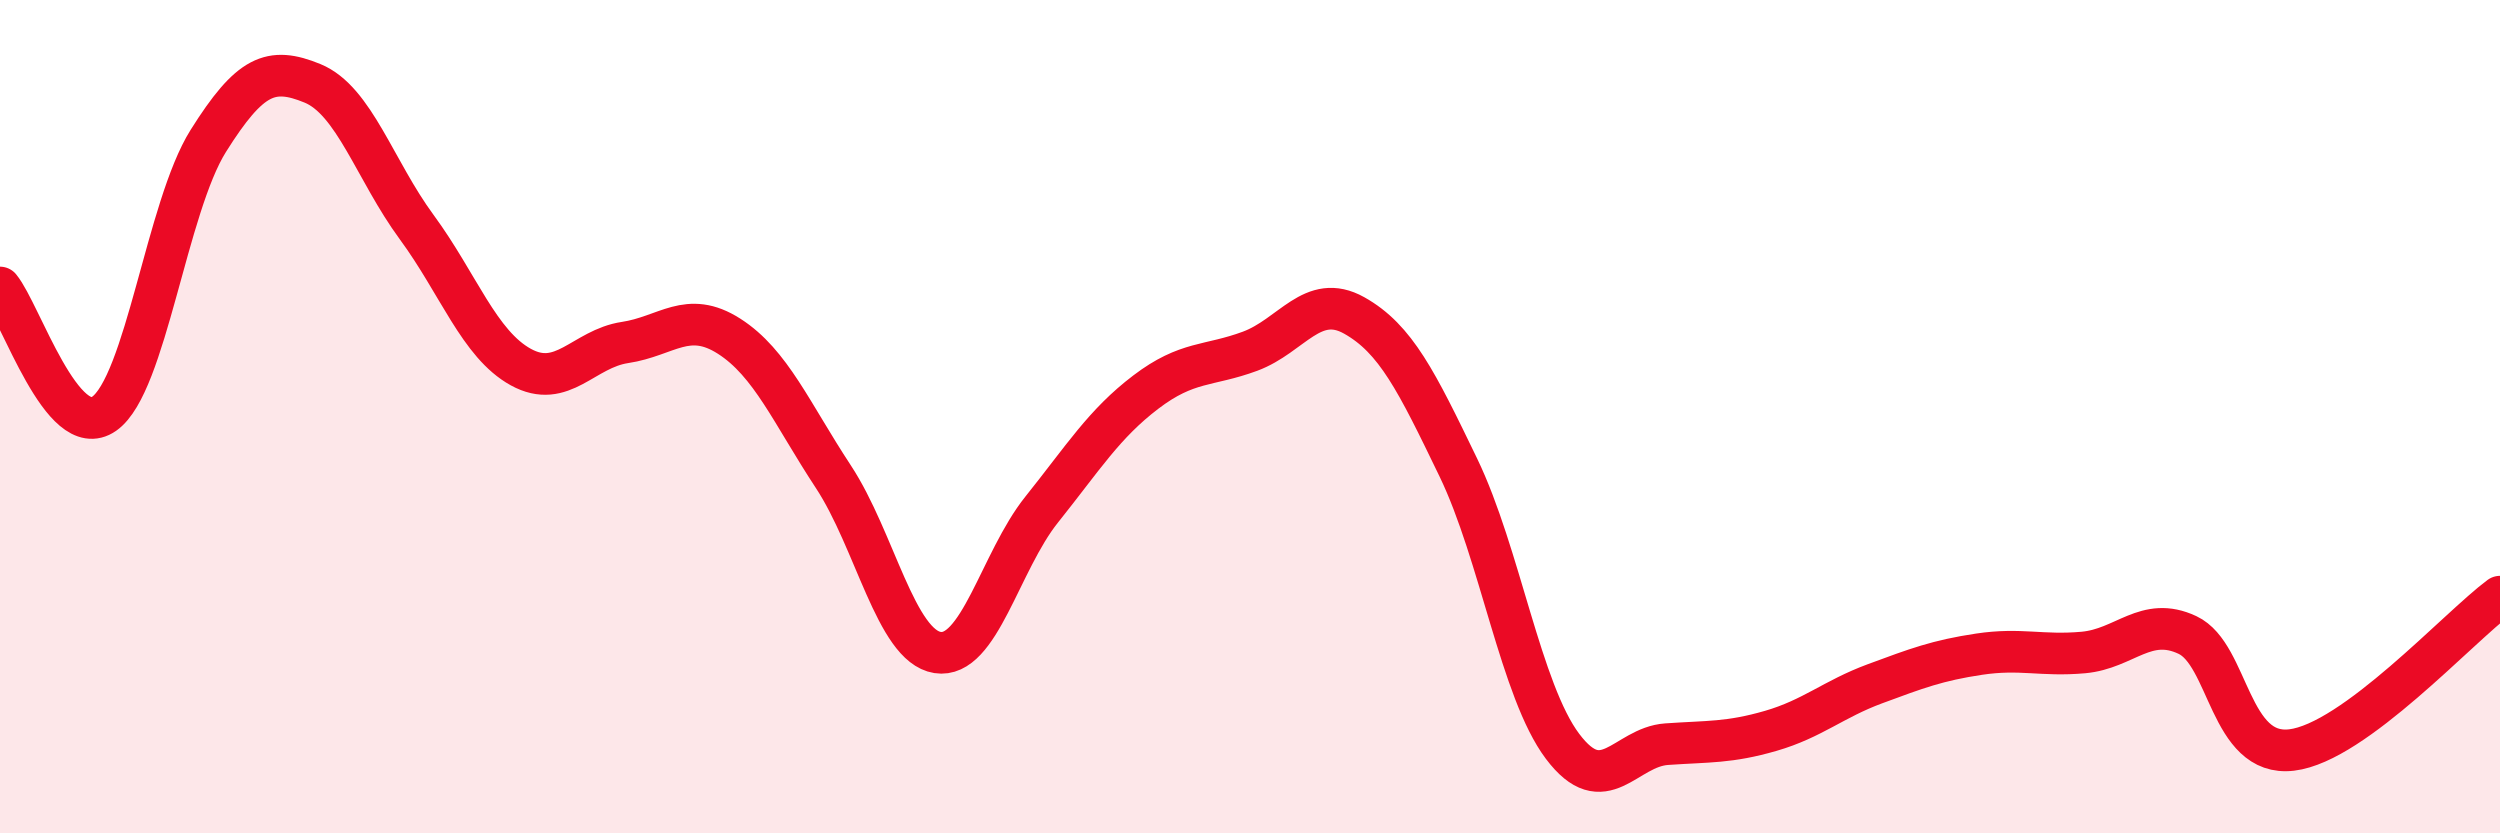 
    <svg width="60" height="20" viewBox="0 0 60 20" xmlns="http://www.w3.org/2000/svg">
      <path
        d="M 0,6.9 C 0.5,7.51 1.5,10.63 2.5,9.93 C 3.5,9.23 4,4.97 5,3.38 C 6,1.79 6.5,1.59 7.5,2 C 8.5,2.41 9,4.09 10,5.45 C 11,6.81 11.5,8.26 12.5,8.81 C 13.5,9.36 14,8.37 15,8.22 C 16,8.07 16.5,7.43 17.5,8.07 C 18.5,8.71 19,9.92 20,11.44 C 21,12.96 21.5,15.5 22.5,15.66 C 23.5,15.82 24,13.48 25,12.23 C 26,10.98 26.5,10.17 27.5,9.41 C 28.5,8.65 29,8.8 30,8.43 C 31,8.06 31.5,7.01 32.5,7.57 C 33.5,8.13 34,9.15 35,11.22 C 36,13.29 36.5,16.58 37.5,17.91 C 38.5,19.24 39,17.93 40,17.86 C 41,17.79 41.5,17.83 42.5,17.54 C 43.5,17.25 44,16.78 45,16.41 C 46,16.04 46.5,15.85 47.5,15.7 C 48.5,15.55 49,15.75 50,15.66 C 51,15.57 51.5,14.77 52.5,15.24 C 53.5,15.71 53.5,18.18 55,18 C 56.5,17.82 59,15.06 60,14.32L60 20L0 20Z"
        fill="#EB0A25"
        opacity="0.1"
        stroke-linecap="round"
        stroke-linejoin="round"
      />
      <path
        d="M 0,6.9 C 0.5,7.51 1.5,10.63 2.5,9.93 C 3.5,9.23 4,4.97 5,3.38 C 6,1.79 6.5,1.59 7.5,2 C 8.5,2.41 9,4.09 10,5.45 C 11,6.81 11.5,8.26 12.5,8.81 C 13.5,9.36 14,8.37 15,8.22 C 16,8.07 16.5,7.43 17.5,8.07 C 18.5,8.71 19,9.92 20,11.44 C 21,12.96 21.5,15.5 22.5,15.66 C 23.5,15.82 24,13.48 25,12.23 C 26,10.98 26.5,10.17 27.5,9.41 C 28.5,8.65 29,8.8 30,8.43 C 31,8.06 31.5,7.01 32.5,7.57 C 33.5,8.13 34,9.15 35,11.22 C 36,13.29 36.5,16.58 37.5,17.91 C 38.5,19.24 39,17.93 40,17.86 C 41,17.79 41.5,17.83 42.5,17.54 C 43.5,17.25 44,16.78 45,16.41 C 46,16.04 46.5,15.85 47.5,15.7 C 48.5,15.55 49,15.75 50,15.66 C 51,15.57 51.5,14.77 52.5,15.24 C 53.5,15.71 53.5,18.18 55,18 C 56.5,17.82 59,15.06 60,14.32"
        stroke="#EB0A25"
        stroke-width="1"
        fill="none"
        stroke-linecap="round"
        stroke-linejoin="round"
      />
    </svg>
  